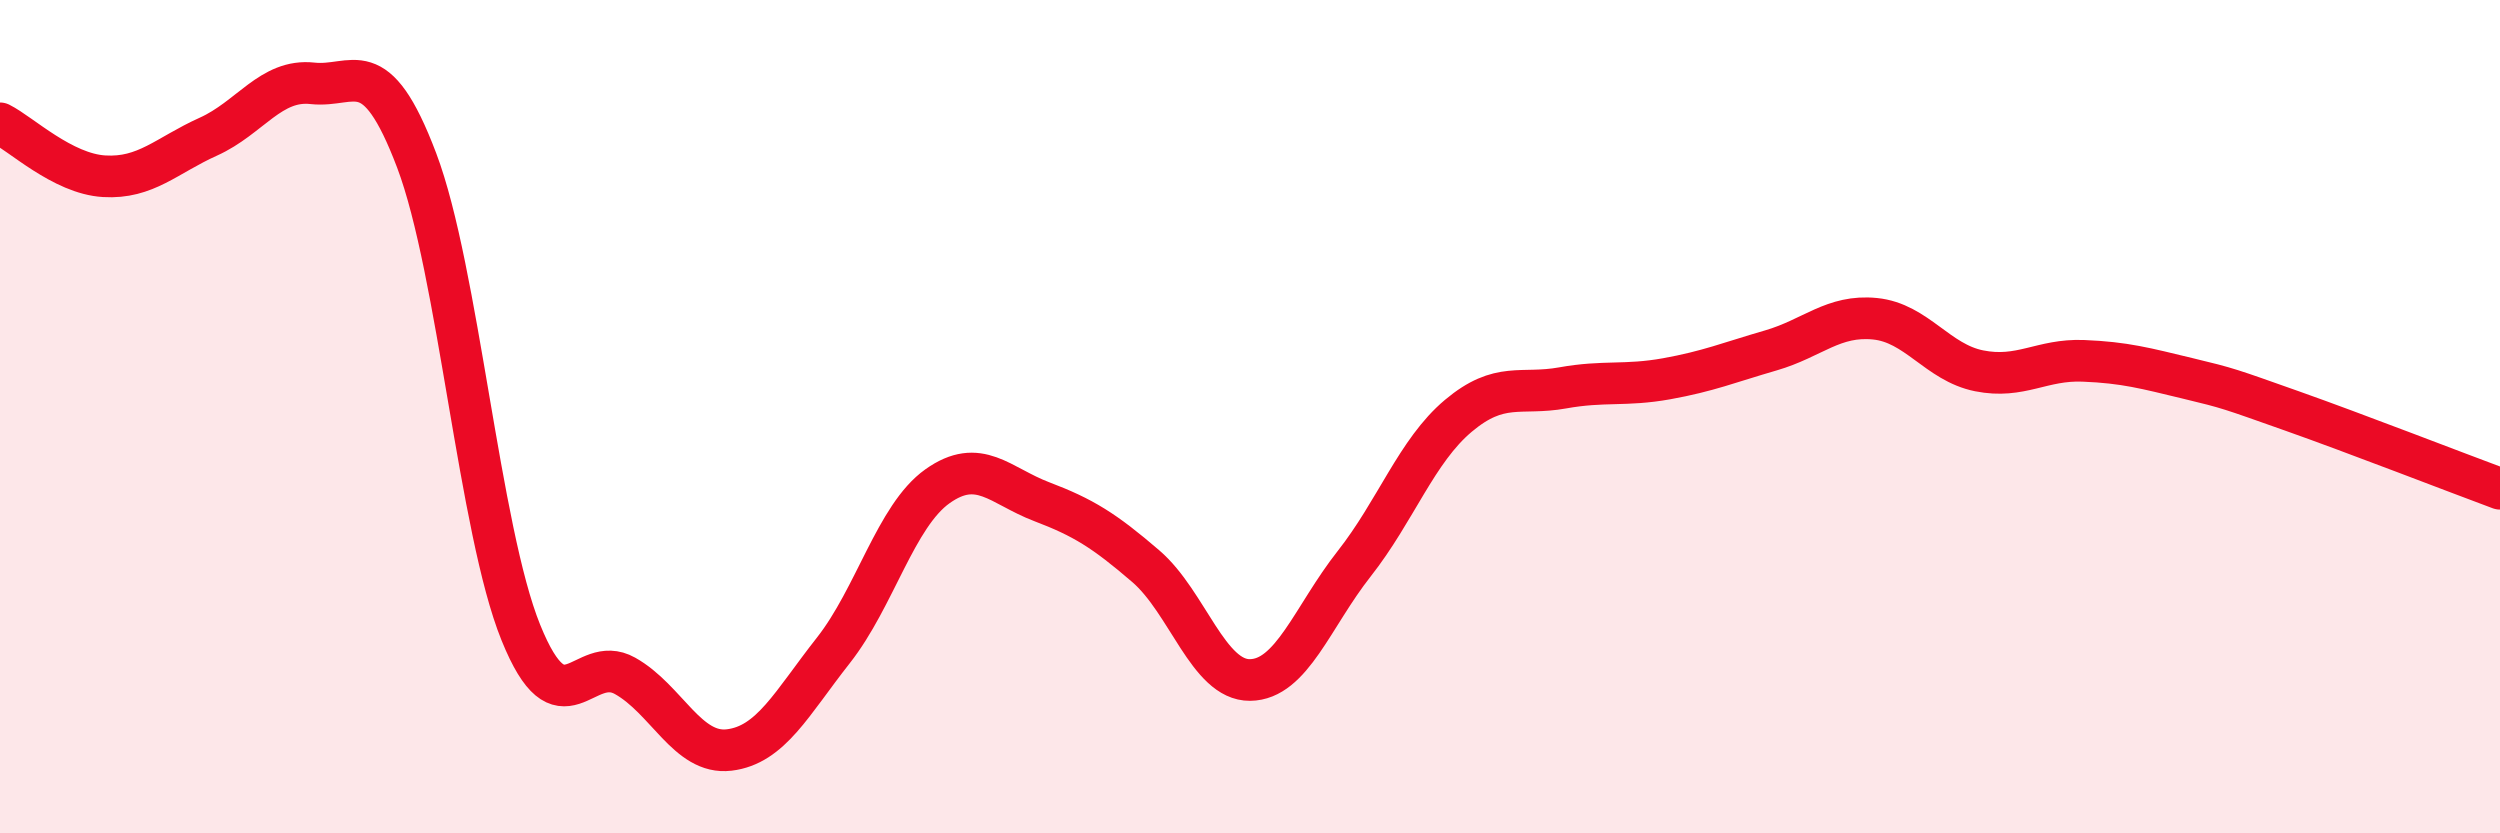
    <svg width="60" height="20" viewBox="0 0 60 20" xmlns="http://www.w3.org/2000/svg">
      <path
        d="M 0,2.96 C 0.5,3.21 1.5,4.17 2.5,4.23 C 3.5,4.29 4,3.73 5,3.28 C 6,2.83 6.5,1.89 7.5,2 C 8.5,2.11 9,1.21 10,3.85 C 11,6.49 11.5,12.71 12.5,15.18 C 13.5,17.65 14,15.66 15,16.22 C 16,16.78 16.5,18.12 17.5,18 C 18.5,17.88 19,16.88 20,15.61 C 21,14.34 21.5,12.38 22.5,11.67 C 23.5,10.96 24,11.66 25,12.04 C 26,12.42 26.5,12.73 27.5,13.59 C 28.5,14.45 29,16.33 30,16.32 C 31,16.31 31.5,14.8 32.5,13.53 C 33.5,12.26 34,10.82 35,9.98 C 36,9.14 36.5,9.49 37.5,9.31 C 38.5,9.13 39,9.27 40,9.09 C 41,8.91 41.5,8.7 42.5,8.41 C 43.5,8.12 44,7.55 45,7.65 C 46,7.75 46.5,8.7 47.5,8.9 C 48.5,9.1 49,8.62 50,8.66 C 51,8.7 51.5,8.84 52.5,9.08 C 53.5,9.32 53.5,9.33 55,9.86 C 56.5,10.39 59,11.36 60,11.73L60 20L0 20Z"
        fill="#EB0A25"
        opacity="0.1"
        stroke-linecap="round"
        stroke-linejoin="round"
      />
      <path
        d="M 0,2.96 C 0.5,3.21 1.5,4.17 2.5,4.23 C 3.5,4.29 4,3.73 5,3.28 C 6,2.83 6.5,1.89 7.5,2 C 8.5,2.11 9,1.21 10,3.85 C 11,6.49 11.5,12.71 12.5,15.18 C 13.5,17.65 14,15.66 15,16.22 C 16,16.78 16.5,18.12 17.5,18 C 18.5,17.88 19,16.88 20,15.61 C 21,14.34 21.5,12.38 22.5,11.67 C 23.5,10.96 24,11.66 25,12.04 C 26,12.42 26.5,12.73 27.5,13.59 C 28.5,14.45 29,16.33 30,16.32 C 31,16.31 31.5,14.8 32.5,13.53 C 33.5,12.26 34,10.82 35,9.98 C 36,9.14 36.5,9.49 37.5,9.31 C 38.5,9.13 39,9.27 40,9.09 C 41,8.91 41.5,8.7 42.5,8.41 C 43.5,8.12 44,7.55 45,7.65 C 46,7.75 46.5,8.7 47.5,8.9 C 48.5,9.1 49,8.62 50,8.66 C 51,8.7 51.5,8.84 52.5,9.08 C 53.5,9.32 53.5,9.33 55,9.86 C 56.5,10.39 59,11.36 60,11.73"
        stroke="#EB0A25"
        stroke-width="1"
        fill="none"
        stroke-linecap="round"
        stroke-linejoin="round"
      />
    </svg>
  